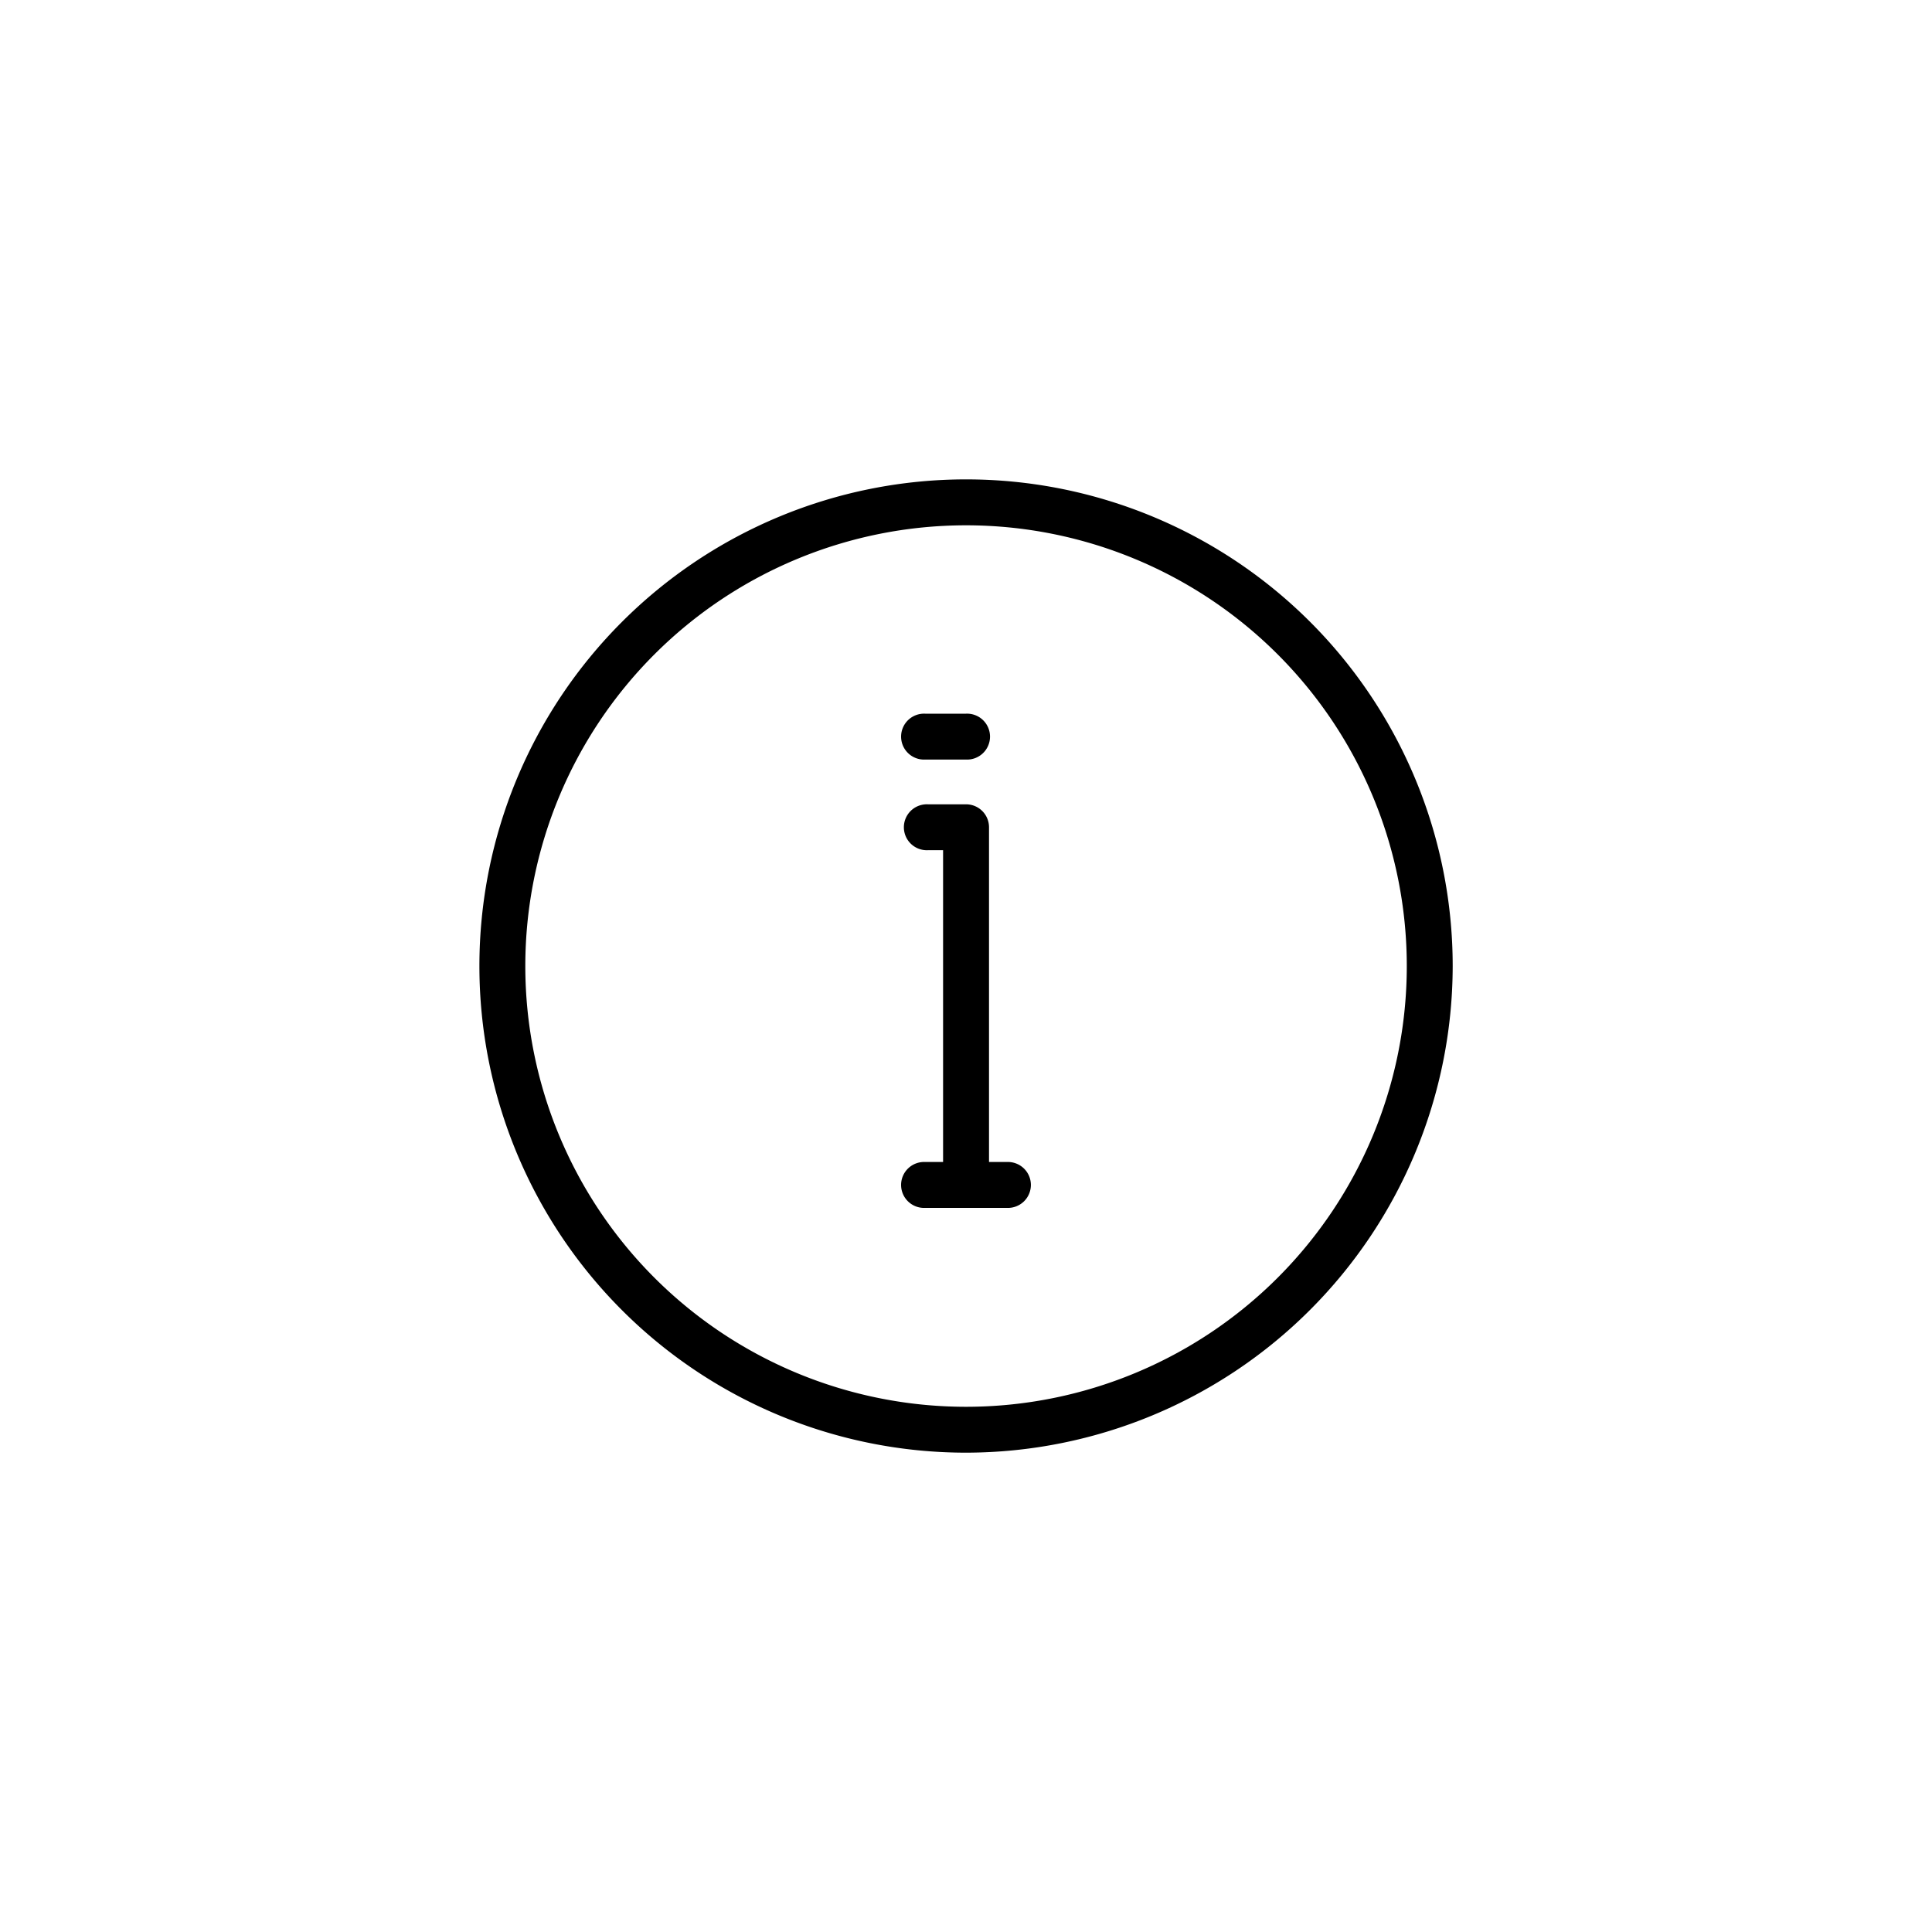 <svg id="그룹_39080" data-name="그룹 39080" xmlns="http://www.w3.org/2000/svg" width="80" height="80" viewBox="0 0 80 80">
  <g id="그룹_39079" data-name="그룹 39079">
    <g id="그룹_39078" data-name="그룹 39078">
      <g id="그룹_39077" data-name="그룹 39077">
        <g id="그룹_39076" data-name="그룹 39076">
          <g id="그룹_39075" data-name="그룹 39075" transform="translate(-2)">
            <g id="그룹_39074" data-name="그룹 39074" transform="translate(2)">
              <g id="그룹_39073" data-name="그룹 39073">
                <rect id="사각형_10456" data-name="사각형 10456" width="80" height="80" fill="none"/>
              </g>
            </g>
          </g>
        </g>
      </g>
    </g>
  </g>
  <g id="그룹_27535" data-name="그룹 27535" transform="translate(19.85 19.85)">
    <g id="그룹_27534" data-name="그룹 27534">
      <path id="패스_18809" data-name="패스 18809" d="M1125.823,1145.88v0h0a20.151,20.151,0,1,1,20.151-20.151A20.175,20.175,0,0,1,1125.822,1145.88Zm0-38.4a18.25,18.25,0,0,0,0,36.5h0a18.25,18.25,0,0,0,0-36.5Z" transform="translate(-1105.671 -1105.578)"/>
    </g>
  </g>
  <g id="그룹_27537" data-name="그룹 27537" transform="translate(37.471 33.305)">
    <g id="그룹_27536" data-name="그룹 27536" transform="translate(0)">
      <path id="패스_18810" data-name="패스 18810" d="M1154.542,1157.674a.95.95,0,0,1-.951-.951v-13.859h-.629a.951.951,0,1,1,0-1.9h1.58a.95.95,0,0,1,.951.951v14.809A.95.95,0,0,1,1154.542,1157.674Z" transform="translate(-1152.011 -1140.964)"/>
    </g>
  </g>
  <g id="그룹_27539" data-name="그룹 27539" transform="translate(37.357 48.115)">
    <g id="그룹_27538" data-name="그룹 27538" transform="translate(0 0)">
      <path id="패스_18811" data-name="패스 18811" d="M1156.05,1181.811h-3.385a.951.951,0,1,1,0-1.9h3.385a.951.951,0,1,1,0,1.9Z" transform="translate(-1151.715 -1179.91)"/>
    </g>
  </g>
  <g id="그룹_27541" data-name="그룹 27541" transform="translate(37.357 29.551)">
    <g id="그룹_27540" data-name="그룹 27540" transform="translate(0 0)">
      <path id="패스_18812" data-name="패스 18812" d="M1154.358,1132.989h-1.693a.951.951,0,1,1,0-1.9h1.693a.951.951,0,1,1,0,1.9Z" transform="translate(-1151.715 -1131.088)"/>
    </g>
  </g>
</svg>
